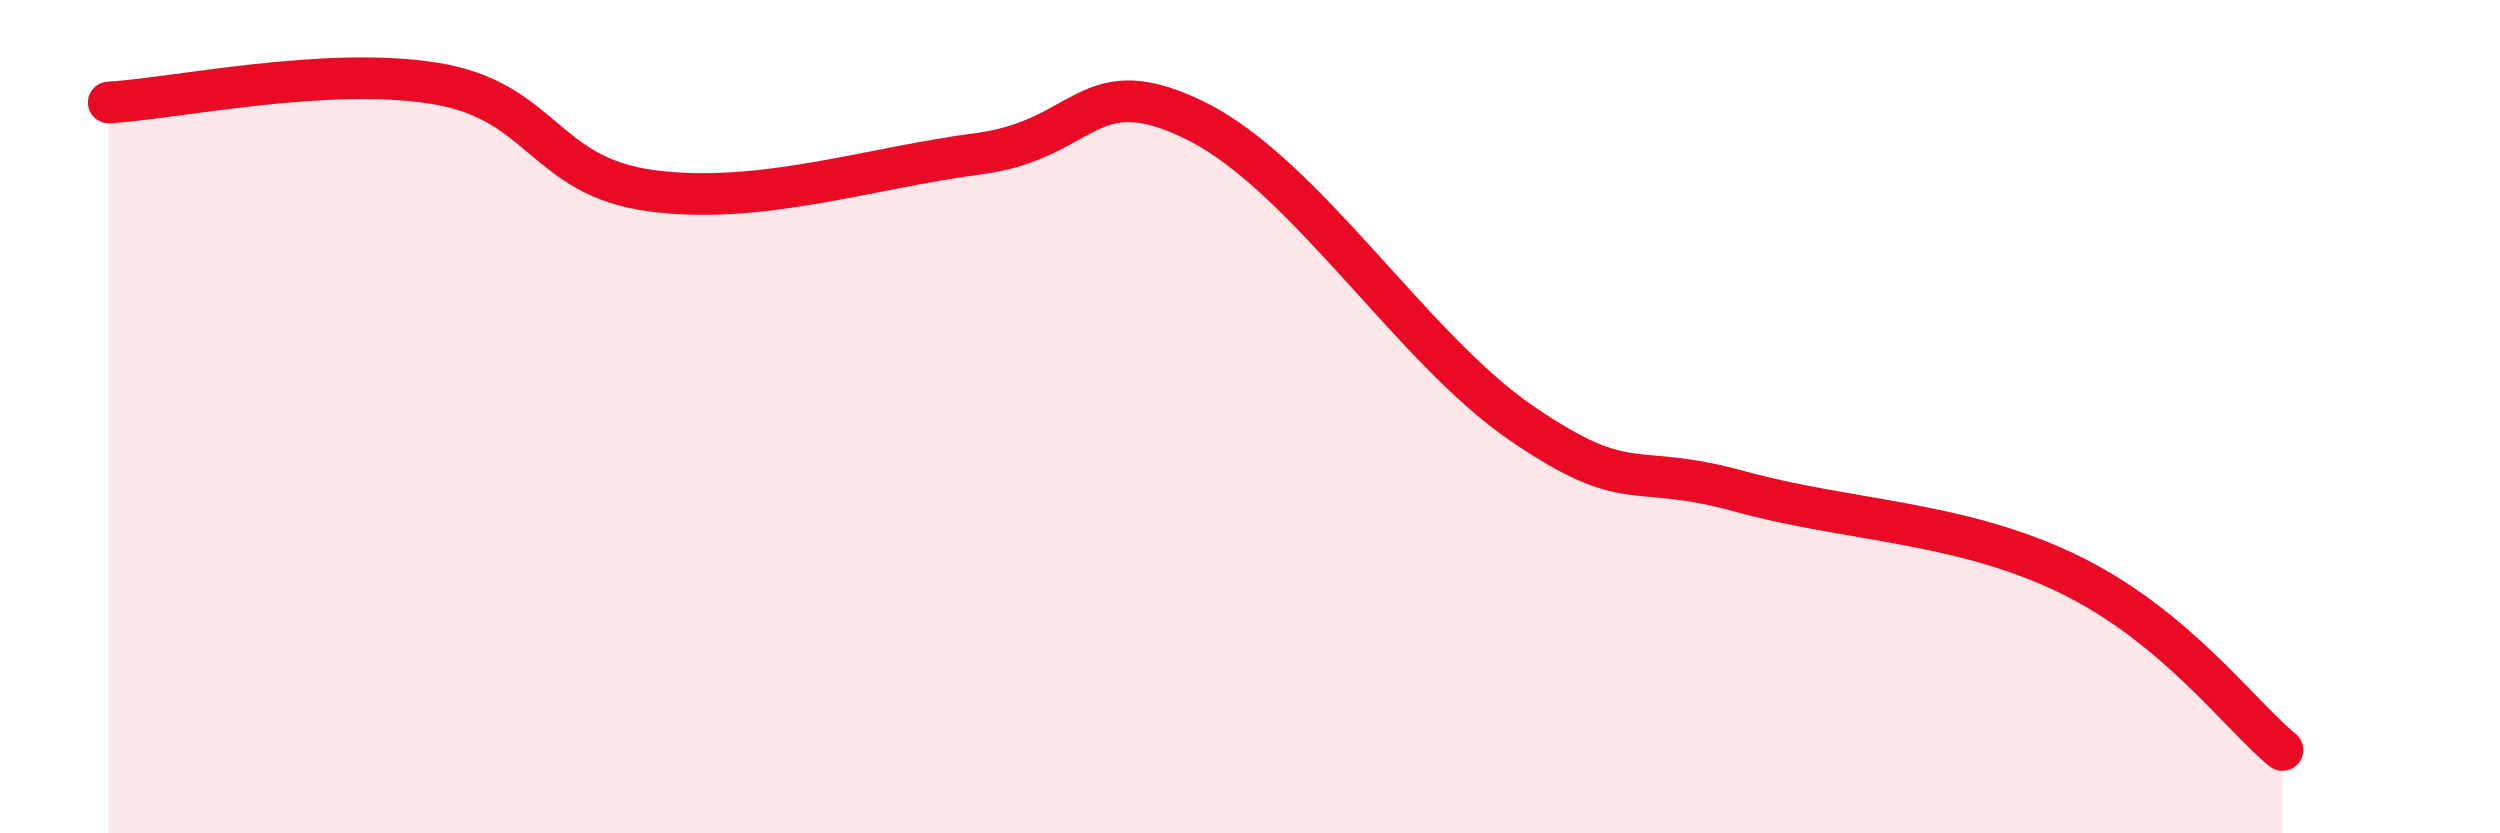 
    <svg width="60" height="20" viewBox="0 0 60 20" xmlns="http://www.w3.org/2000/svg">
      <path
        d="M 2.61,2.46 C 4.17,2.37 7.82,1.58 10.43,2 C 13.04,2.42 13.04,4.24 15.65,4.58 C 18.26,4.92 20.87,4.03 23.48,3.69 C 26.09,3.35 26.09,1.61 28.7,2.9 C 31.31,4.19 33.91,8.38 36.52,10.16 C 39.13,11.94 39.13,11.07 41.74,11.79 C 44.35,12.51 46.96,12.5 49.57,13.74 C 52.18,14.98 53.74,17.15 54.78,18L54.78 20L2.61 20Z"
        fill="#EB0A25"
        opacity="0.1"
        stroke-linecap="round"
        stroke-linejoin="round"
      />
      <path
        d="M 2.61,2.46 C 4.17,2.37 7.82,1.58 10.43,2 C 13.04,2.42 13.04,4.24 15.65,4.58 C 18.26,4.92 20.87,4.03 23.48,3.69 C 26.09,3.35 26.09,1.61 28.7,2.9 C 31.31,4.19 33.91,8.38 36.52,10.16 C 39.13,11.94 39.13,11.07 41.74,11.79 C 44.35,12.51 46.96,12.5 49.57,13.74 C 52.18,14.98 53.74,17.15 54.78,18"
        stroke="#EB0A25"
        stroke-width="1"
        fill="none"
        stroke-linecap="round"
        stroke-linejoin="round"
      />
    </svg>
  